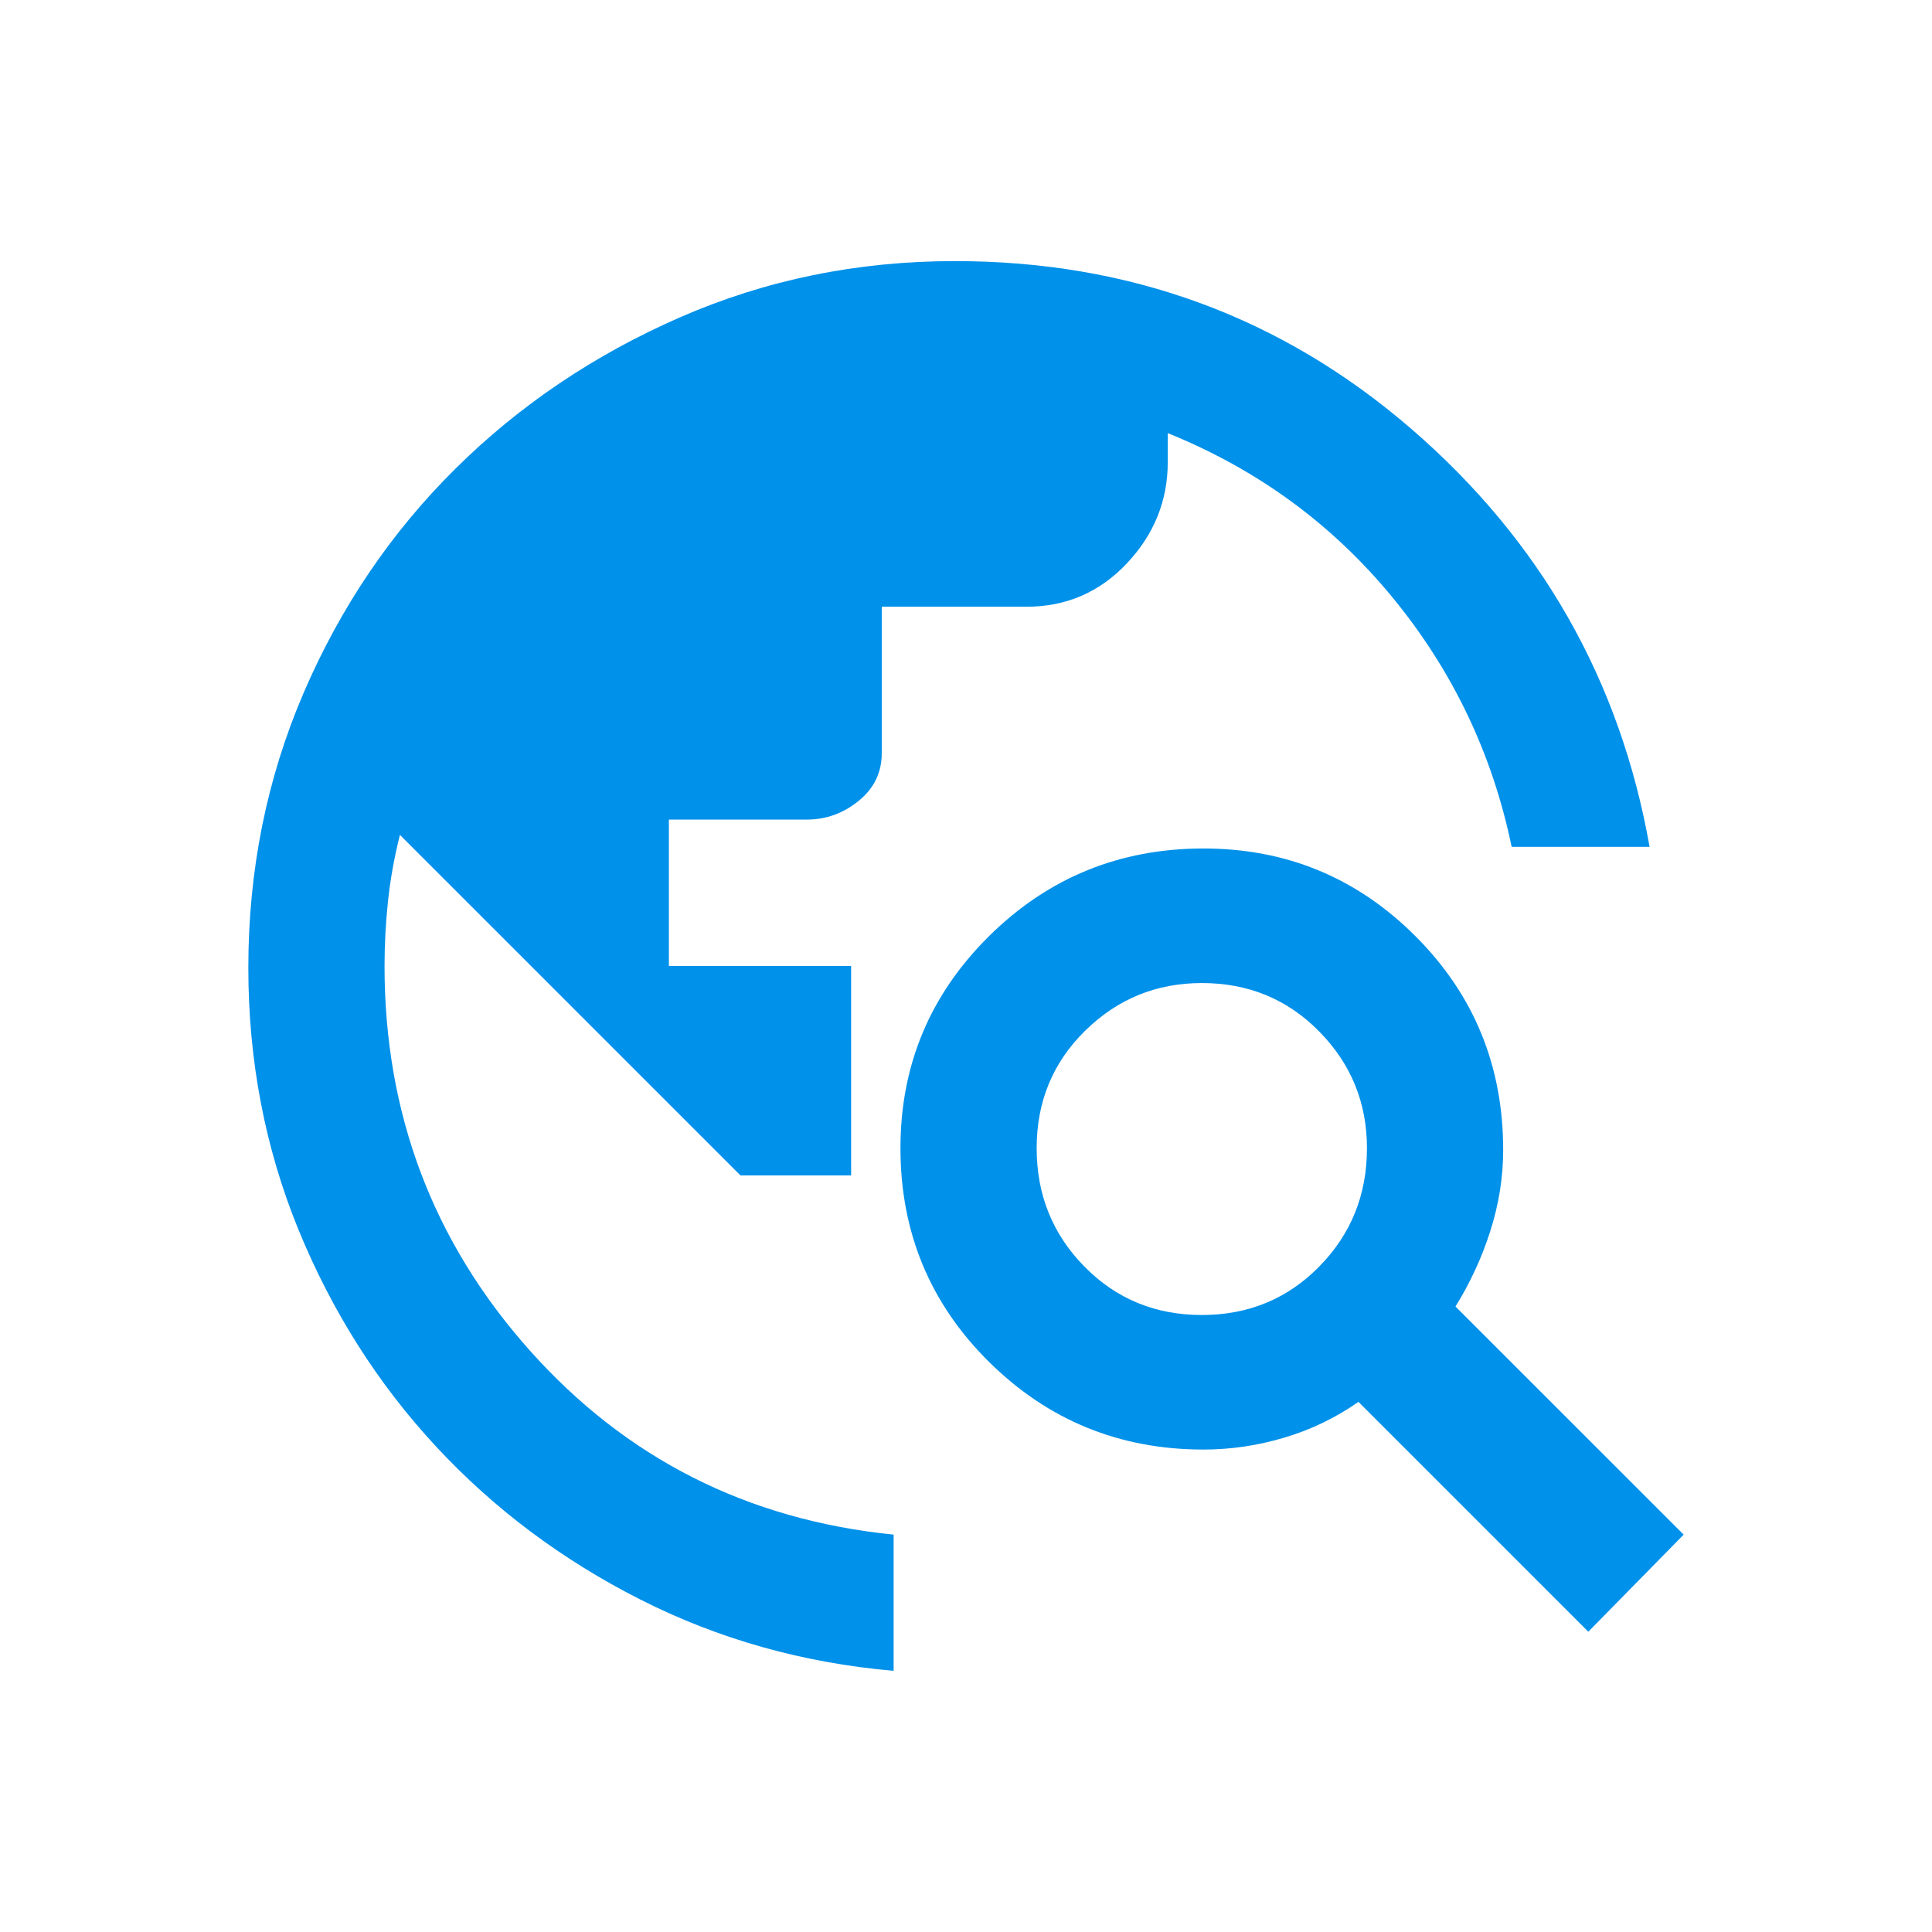 <svg width="28" height="28" viewBox="0 0 28 28" fill="none" xmlns="http://www.w3.org/2000/svg">
<path d="M12.951 24.215C11.635 24.1 10.41 23.755 9.275 23.179C8.14 22.603 7.153 21.863 6.314 20.958C5.475 20.053 4.813 19.009 4.327 17.825C3.842 16.64 3.599 15.373 3.599 14.025C3.599 12.61 3.867 11.281 4.401 10.04C4.936 8.798 5.668 7.716 6.598 6.795C7.527 5.874 8.613 5.142 9.855 4.599C11.097 4.056 12.425 3.784 13.84 3.784C16.373 3.784 18.577 4.595 20.453 6.215C22.328 7.835 23.479 9.854 23.907 12.273H21.908C21.629 10.924 21.053 9.719 20.181 8.658C19.309 7.597 18.224 6.803 16.924 6.277V6.696C16.924 7.255 16.727 7.745 16.332 8.164C15.937 8.584 15.452 8.793 14.876 8.793H12.779V10.915C12.779 11.195 12.668 11.425 12.445 11.606C12.223 11.787 11.973 11.878 11.693 11.878H9.694V14H12.335V17.035H10.731L5.796 12.1C5.713 12.429 5.656 12.75 5.623 13.062C5.59 13.375 5.573 13.687 5.573 14C5.573 16.138 6.273 17.993 7.671 19.564C9.069 21.135 10.829 22.027 12.951 22.241V24.215ZM23.019 23.648L19.688 20.317C19.359 20.547 19.001 20.72 18.614 20.835C18.228 20.95 17.837 21.008 17.442 21.008C16.225 21.008 15.189 20.584 14.333 19.737C13.478 18.89 13.05 17.857 13.05 16.64C13.05 15.439 13.478 14.415 14.333 13.568C15.189 12.721 16.225 12.297 17.442 12.297C18.643 12.297 19.667 12.721 20.514 13.568C21.361 14.415 21.785 15.447 21.785 16.665C21.785 17.06 21.723 17.45 21.6 17.837C21.477 18.224 21.308 18.59 21.094 18.935L24.401 22.241L23.019 23.648ZM17.418 19.058C18.092 19.058 18.66 18.824 19.12 18.355C19.581 17.886 19.811 17.315 19.811 16.64C19.811 15.982 19.581 15.419 19.12 14.95C18.66 14.481 18.092 14.247 17.418 14.247C16.759 14.247 16.196 14.477 15.727 14.938C15.258 15.398 15.024 15.966 15.024 16.64C15.024 17.315 15.254 17.886 15.715 18.355C16.176 18.824 16.743 19.058 17.418 19.058Z" fill="#0091EA"/>
</svg>
